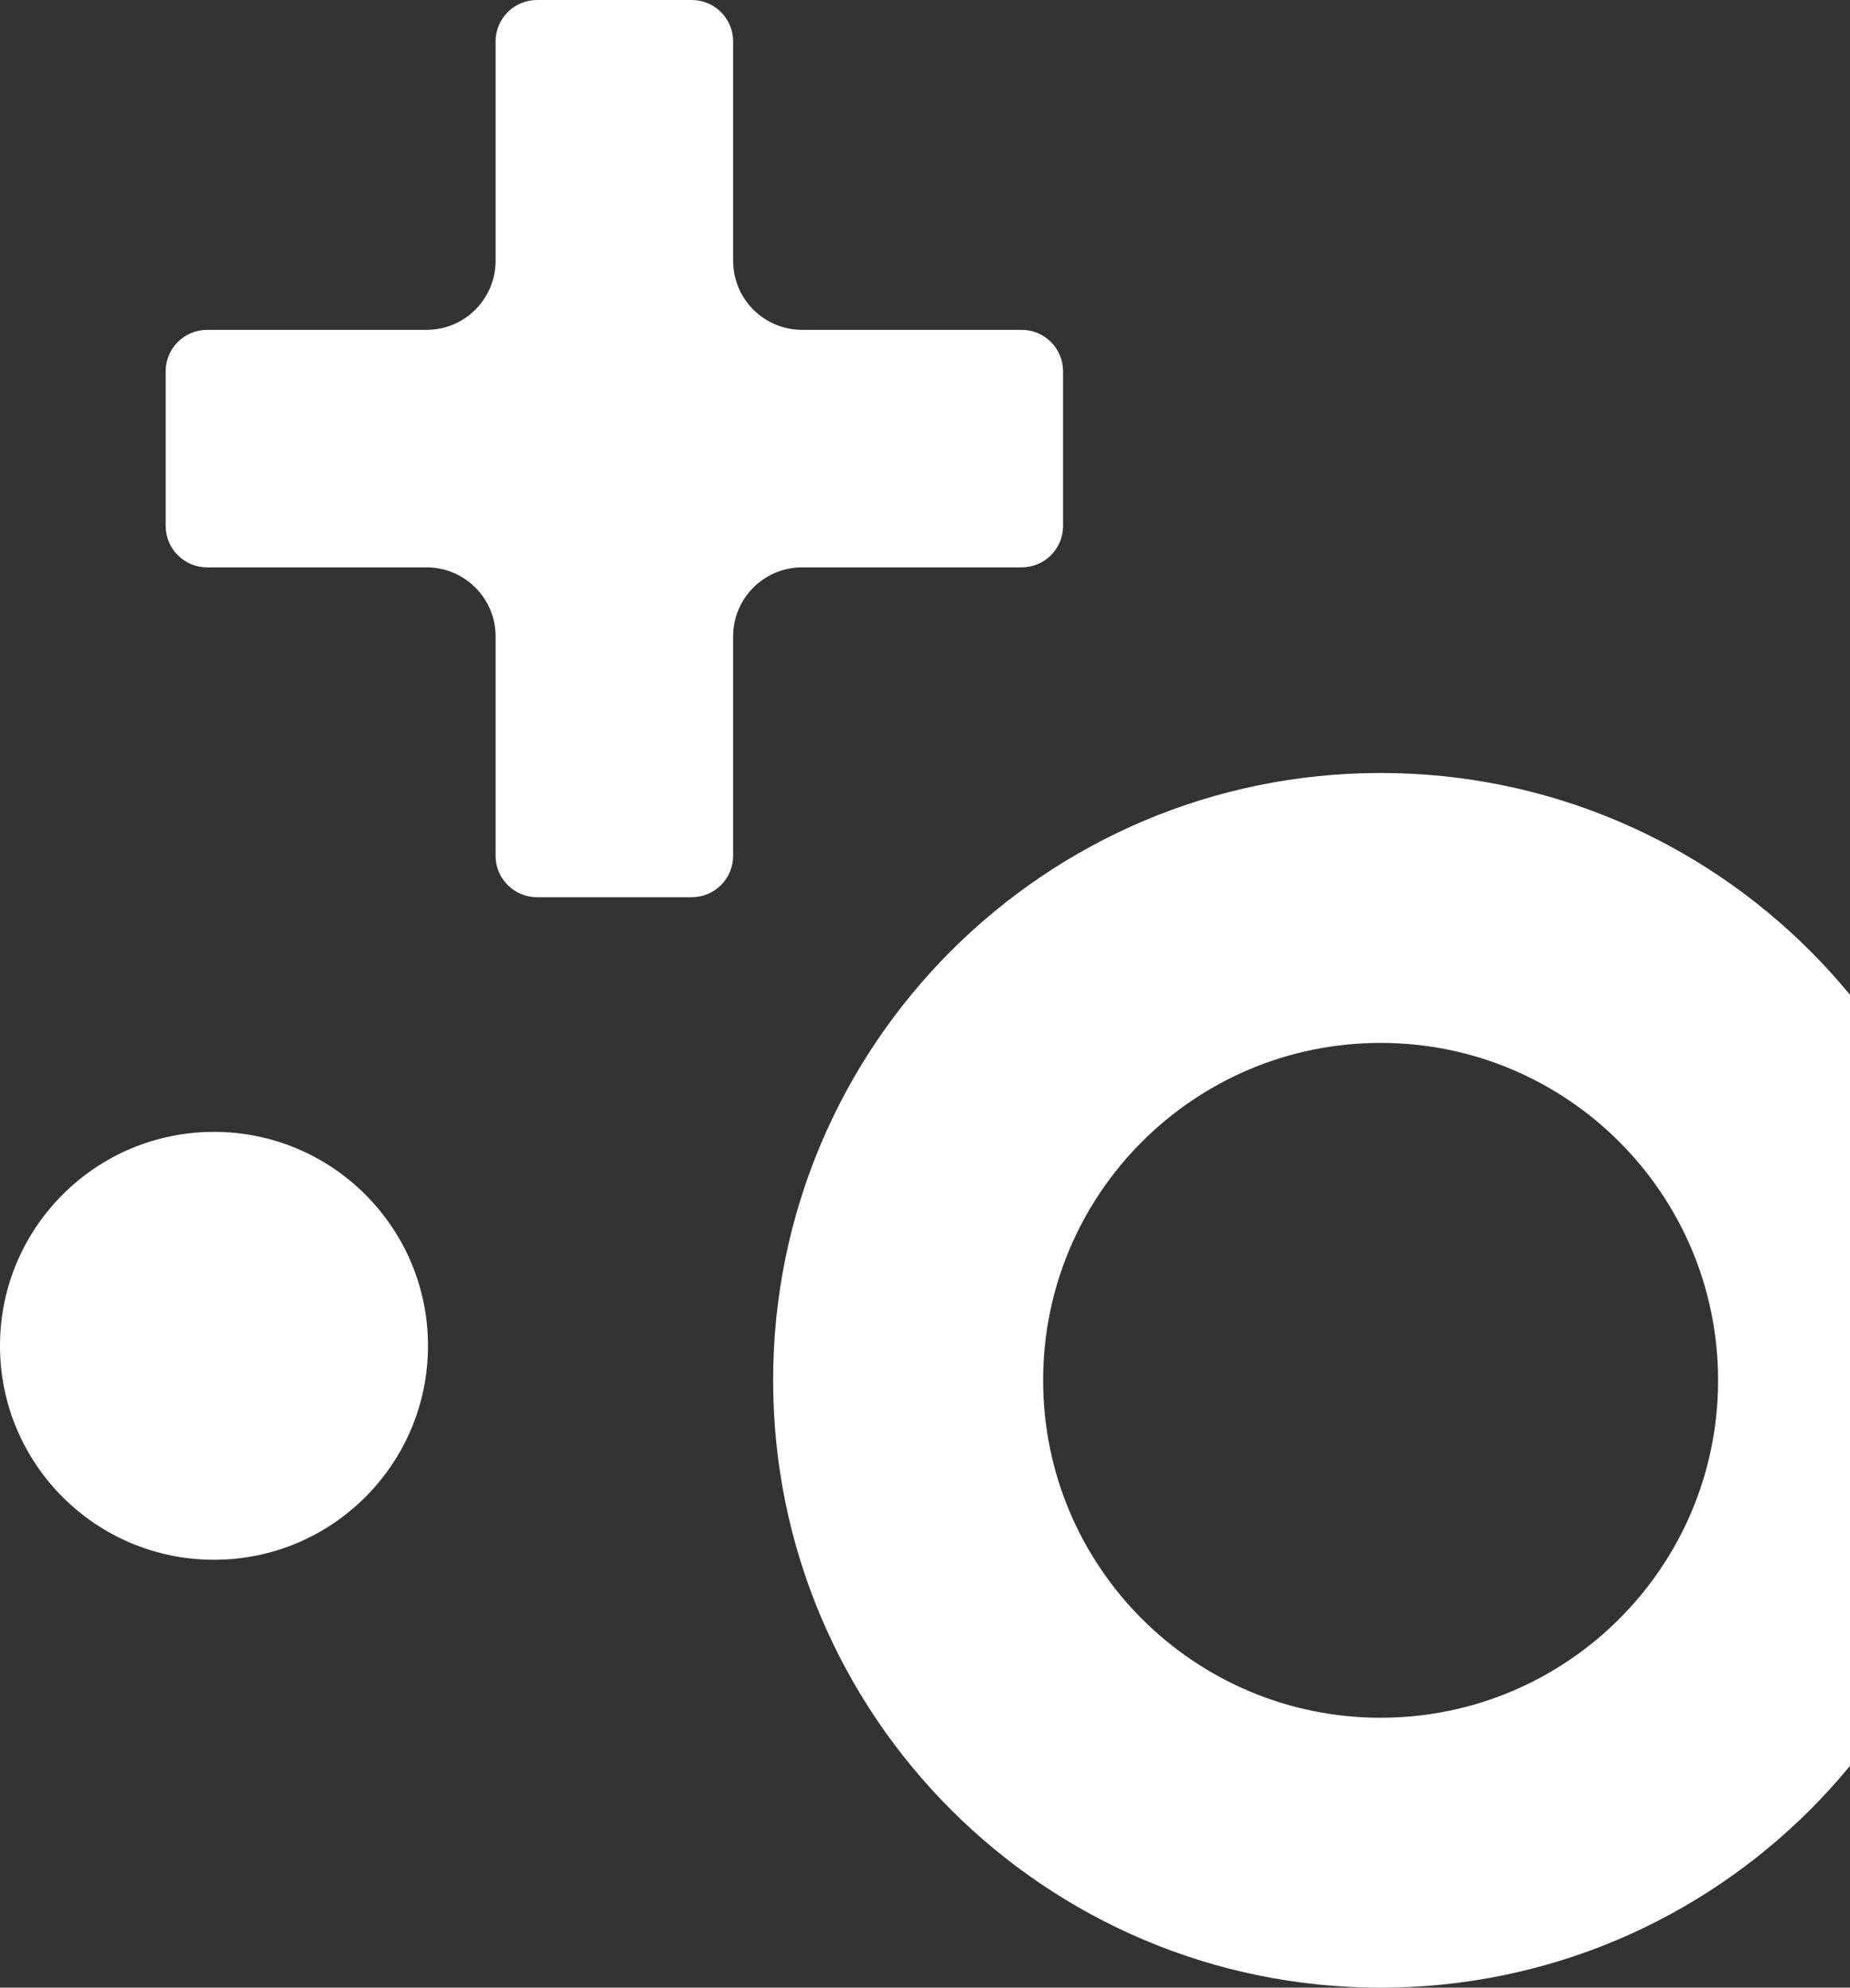 <svg width="134" height="144" viewBox="0 0 134 144" fill="none" xmlns="http://www.w3.org/2000/svg">
<rect x="0" y="0" width="134" height="144" fill="#333333" stroke="none"/>
<path fill-rule="evenodd" clip-rule="evenodd" d="M53.102 3C53.102 1.343 51.759 0 50.102 0H38.897C37.24 0 35.897 1.343 35.897 3V18.897C35.897 21.659 33.658 23.897 30.897 23.897H15C13.343 23.897 12 25.24 12 26.897V38.103C12 39.76 13.343 41.103 15 41.103H30.897C33.658 41.103 35.897 43.342 35.897 46.103V62C35.897 63.657 37.24 65 38.897 65H50.102C51.759 65 53.102 63.657 53.102 62V46.103C53.102 43.342 55.341 41.103 58.102 41.103H74C75.657 41.103 77 39.76 77 38.103V26.897C77 25.24 75.657 23.897 74 23.897H58.102C55.341 23.897 53.102 21.659 53.102 18.897V3Z" fill="white"/>
<path fill-rule="evenodd" clip-rule="evenodd" d="M100 144C124.301 144 144 124.301 144 100C144 75.7 124.301 56 100 56C75.7 56 56 75.7 56 100C56 124.301 75.7 144 100 144ZM100 124.444C113.5 124.444 124.445 113.5 124.445 100C124.445 86.5 113.5 75.555 100 75.555C86.5 75.555 75.556 86.5 75.556 100C75.556 113.5 86.5 124.444 100 124.444Z" fill="white"/>
<circle cx="15.5" cy="97.5" r="15.5" fill="white"/>
</svg>
